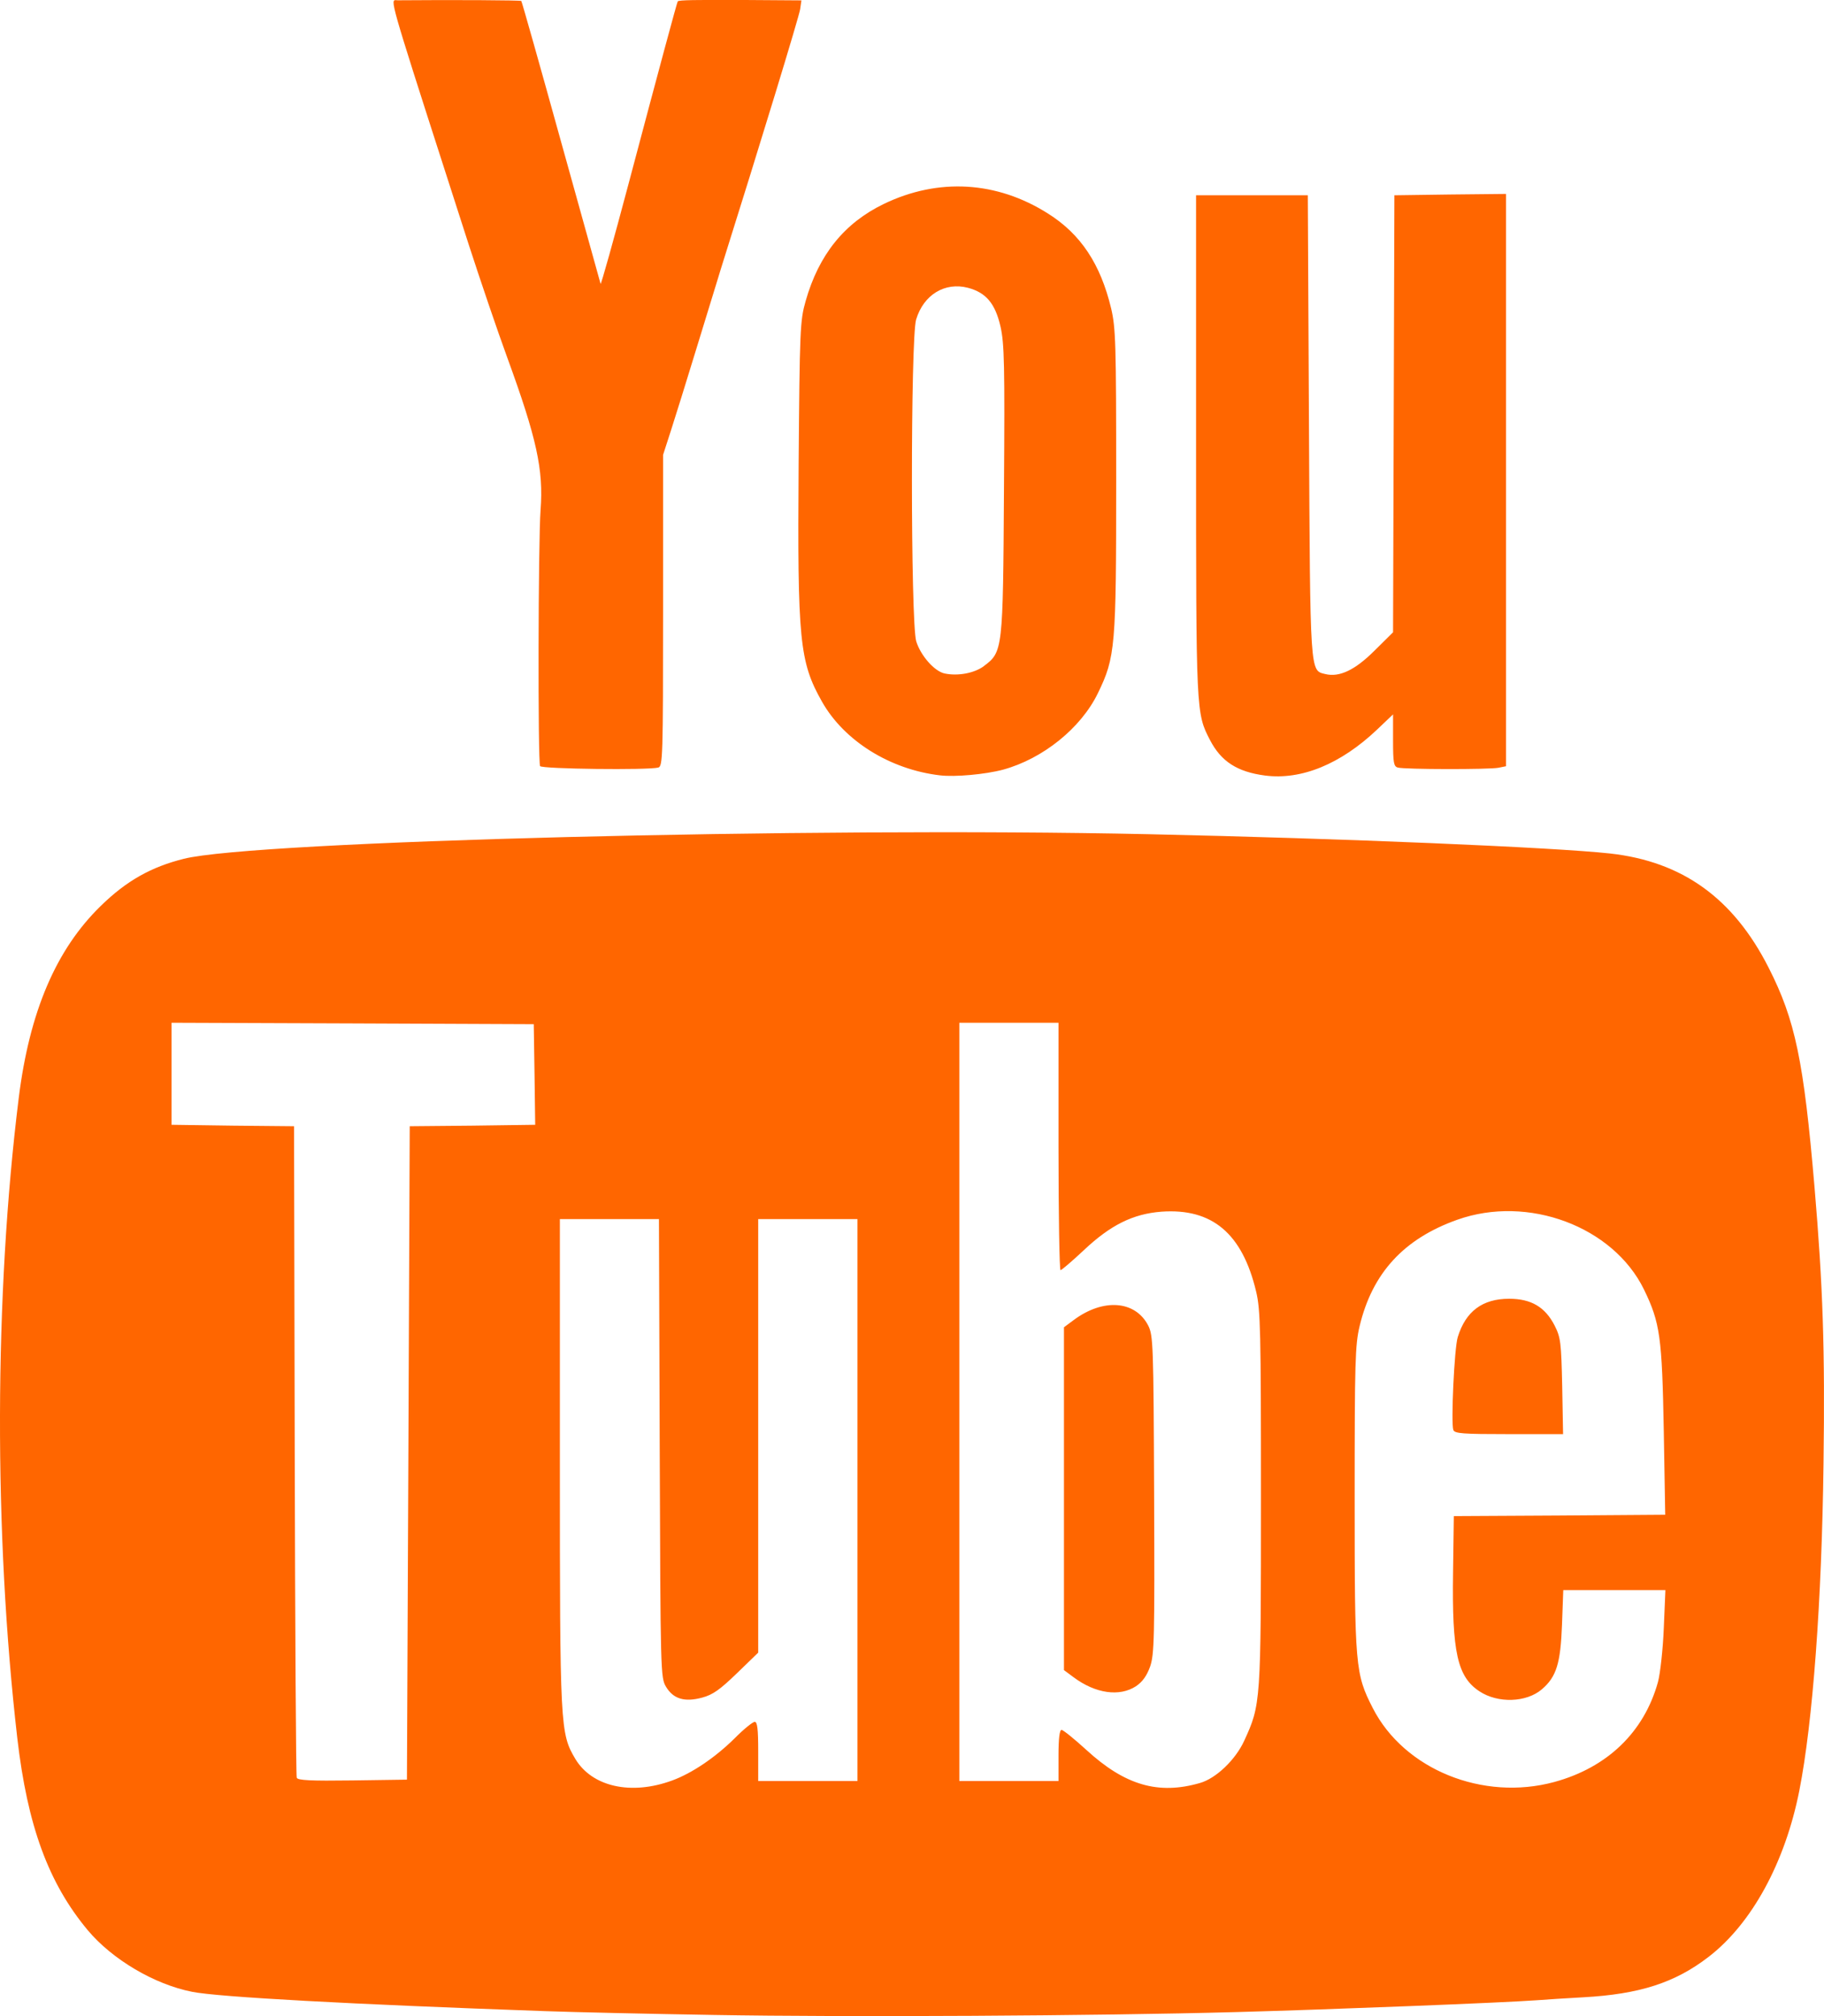 <svg width="19" height="21" viewBox="0 0 19 21" fill="none" xmlns="http://www.w3.org/2000/svg">
<path fill-rule="evenodd" clip-rule="evenodd" d="M5.631 5.311C5.606 5.637 5.602 7.941 5.626 7.98C5.645 8.01 6.752 8.023 6.857 7.995C6.904 7.983 6.907 7.881 6.907 6.36V4.738L6.991 4.478C7.037 4.335 7.154 3.96 7.25 3.645C7.323 3.406 7.408 3.131 7.464 2.948C7.482 2.889 7.497 2.84 7.508 2.804C7.926 1.476 8.325 0.169 8.335 0.095L8.348 0.004L7.764 0C7.236 -0.002 7.074 0 7.06 0.014C7.053 0.02 6.871 0.695 6.546 1.92C6.391 2.503 6.261 2.969 6.256 2.956C6.253 2.945 6.144 2.552 5.993 2.01C5.946 1.843 5.896 1.663 5.844 1.475C5.622 0.674 5.436 0.015 5.43 0.01C5.422 0.002 4.715 -0.002 4.142 0.003C4.128 0.003 4.116 -0.001 4.108 0.004C4.067 0.026 4.152 0.277 4.882 2.546C5.003 2.919 5.183 3.449 5.283 3.722C5.59 4.563 5.663 4.893 5.631 5.311ZM4.268 11.731L4.254 15.134L4.239 18.537L3.672 18.545C3.234 18.551 3.101 18.544 3.091 18.517C3.083 18.497 3.074 16.962 3.07 15.106L3.063 11.731L2.425 11.725L1.787 11.716V11.185V10.653L3.672 10.66L5.56 10.668L5.568 11.192L5.575 11.716L4.922 11.725L4.268 11.731ZM15.185 13.927C15.149 14.04 15.113 14.827 15.139 14.895C15.154 14.932 15.234 14.938 15.719 14.938H16.282L16.273 14.441C16.263 13.985 16.257 13.932 16.195 13.809C16.096 13.614 15.95 13.528 15.72 13.528C15.443 13.528 15.268 13.658 15.185 13.927ZM17.27 17.522C17.125 18.042 16.744 18.41 16.192 18.561C15.447 18.764 14.627 18.431 14.3 17.792C14.117 17.434 14.111 17.362 14.111 15.61C14.111 14.182 14.116 14.007 14.163 13.812C14.295 13.26 14.623 12.903 15.18 12.705C15.917 12.443 16.804 12.775 17.125 13.432C17.293 13.778 17.313 13.927 17.331 14.903L17.346 15.778L16.245 15.786L15.144 15.792L15.136 16.381C15.124 17.21 15.181 17.466 15.411 17.617C15.603 17.744 15.9 17.734 16.061 17.596C16.213 17.466 16.256 17.326 16.271 16.92L16.284 16.563H16.816H17.348L17.331 16.962C17.322 17.181 17.294 17.434 17.27 17.522ZM11.98 17.36C11.945 17.457 11.9 17.519 11.833 17.564C11.661 17.676 11.411 17.64 11.184 17.471L11.083 17.396V15.61V13.825L11.184 13.75C11.492 13.52 11.827 13.546 11.961 13.808C12.012 13.911 12.016 14.002 12.022 15.568C12.028 17.071 12.024 17.233 11.98 17.36ZM12.96 18.133C12.869 18.331 12.666 18.525 12.499 18.572C12.066 18.697 11.718 18.596 11.316 18.227C11.191 18.113 11.075 18.019 11.058 18.019C11.037 18.019 11.026 18.108 11.026 18.285V18.551H10.509H9.993V14.602V10.653H10.509H11.026V11.942C11.026 12.65 11.036 13.23 11.047 13.23C11.059 13.23 11.168 13.136 11.29 13.022C11.569 12.759 11.802 12.644 12.098 12.621C12.627 12.583 12.941 12.848 13.085 13.454C13.13 13.643 13.135 13.859 13.135 15.61C13.135 17.744 13.134 17.753 12.96 18.133ZM7.654 18.105C7.45 18.307 7.207 18.471 7.001 18.546C6.573 18.703 6.167 18.611 5.993 18.321C5.835 18.055 5.832 17.994 5.832 15.233V12.698H6.347H6.864L6.872 15.085C6.88 17.431 6.881 17.475 6.938 17.57C7.014 17.697 7.132 17.732 7.316 17.682C7.426 17.652 7.499 17.6 7.676 17.429L7.898 17.214V14.956V12.698H8.415H8.932V15.624V18.551H8.415H7.898V18.243C7.898 18.011 7.889 17.935 7.862 17.935C7.841 17.935 7.747 18.011 7.654 18.105ZM5.674 20.948C5.974 20.959 6.768 20.977 7.439 20.988C8.837 21.012 11.408 20.998 12.877 20.958C13.866 20.931 15.668 20.86 16.004 20.835C16.099 20.827 16.319 20.814 16.492 20.804C17.076 20.772 17.447 20.653 17.795 20.385C18.247 20.039 18.595 19.4 18.743 18.651C18.883 17.942 18.977 16.679 18.995 15.245C19.011 14.046 18.989 13.4 18.901 12.362C18.789 11.051 18.701 10.625 18.423 10.079C18.056 9.356 17.526 8.974 16.771 8.89C16.187 8.826 13.991 8.733 11.959 8.689C8.44 8.613 2.655 8.76 1.916 8.945C1.575 9.03 1.318 9.174 1.052 9.434C0.585 9.887 0.307 10.537 0.195 11.438C-0.06 13.492 -0.065 15.975 0.18 18.103C0.286 19.019 0.505 19.614 0.913 20.104C1.169 20.41 1.609 20.67 2.002 20.747C2.278 20.802 3.661 20.877 5.674 20.948ZM13.177 8.078C12.888 8.04 12.72 7.932 12.604 7.708C12.459 7.428 12.459 7.43 12.459 4.639V2.034H13.041H13.623L13.635 4.435C13.648 7.043 13.645 6.982 13.805 7.021C13.952 7.057 14.114 6.98 14.316 6.779L14.511 6.586L14.518 4.31L14.525 2.034L15.106 2.026L15.688 2.02V5V7.981L15.609 7.997C15.514 8.016 14.632 8.015 14.561 7.995C14.518 7.984 14.511 7.945 14.511 7.712V7.441L14.346 7.598C13.966 7.959 13.556 8.127 13.177 8.078V8.078ZM10.247 6.939C10.446 6.791 10.448 6.779 10.458 5.103C10.467 3.8 10.462 3.579 10.422 3.402C10.367 3.161 10.271 3.048 10.084 2.998C9.842 2.935 9.621 3.07 9.543 3.328C9.484 3.527 9.485 6.481 9.544 6.68C9.59 6.829 9.734 6.993 9.84 7.015C9.979 7.044 10.149 7.012 10.248 6.939H10.247ZM9.791 8.076C9.27 8.015 8.792 7.716 8.562 7.308C8.328 6.893 8.306 6.675 8.319 4.845C8.33 3.428 8.334 3.34 8.392 3.136C8.529 2.653 8.795 2.323 9.207 2.124C9.773 1.851 10.383 1.886 10.916 2.224C11.257 2.438 11.463 2.749 11.574 3.211C11.622 3.415 11.627 3.572 11.627 5.003C11.627 6.743 11.619 6.844 11.436 7.221C11.26 7.584 10.863 7.904 10.448 8.017C10.265 8.066 9.947 8.095 9.791 8.076V8.076Z" fill="#FF6600"/>
</svg>
